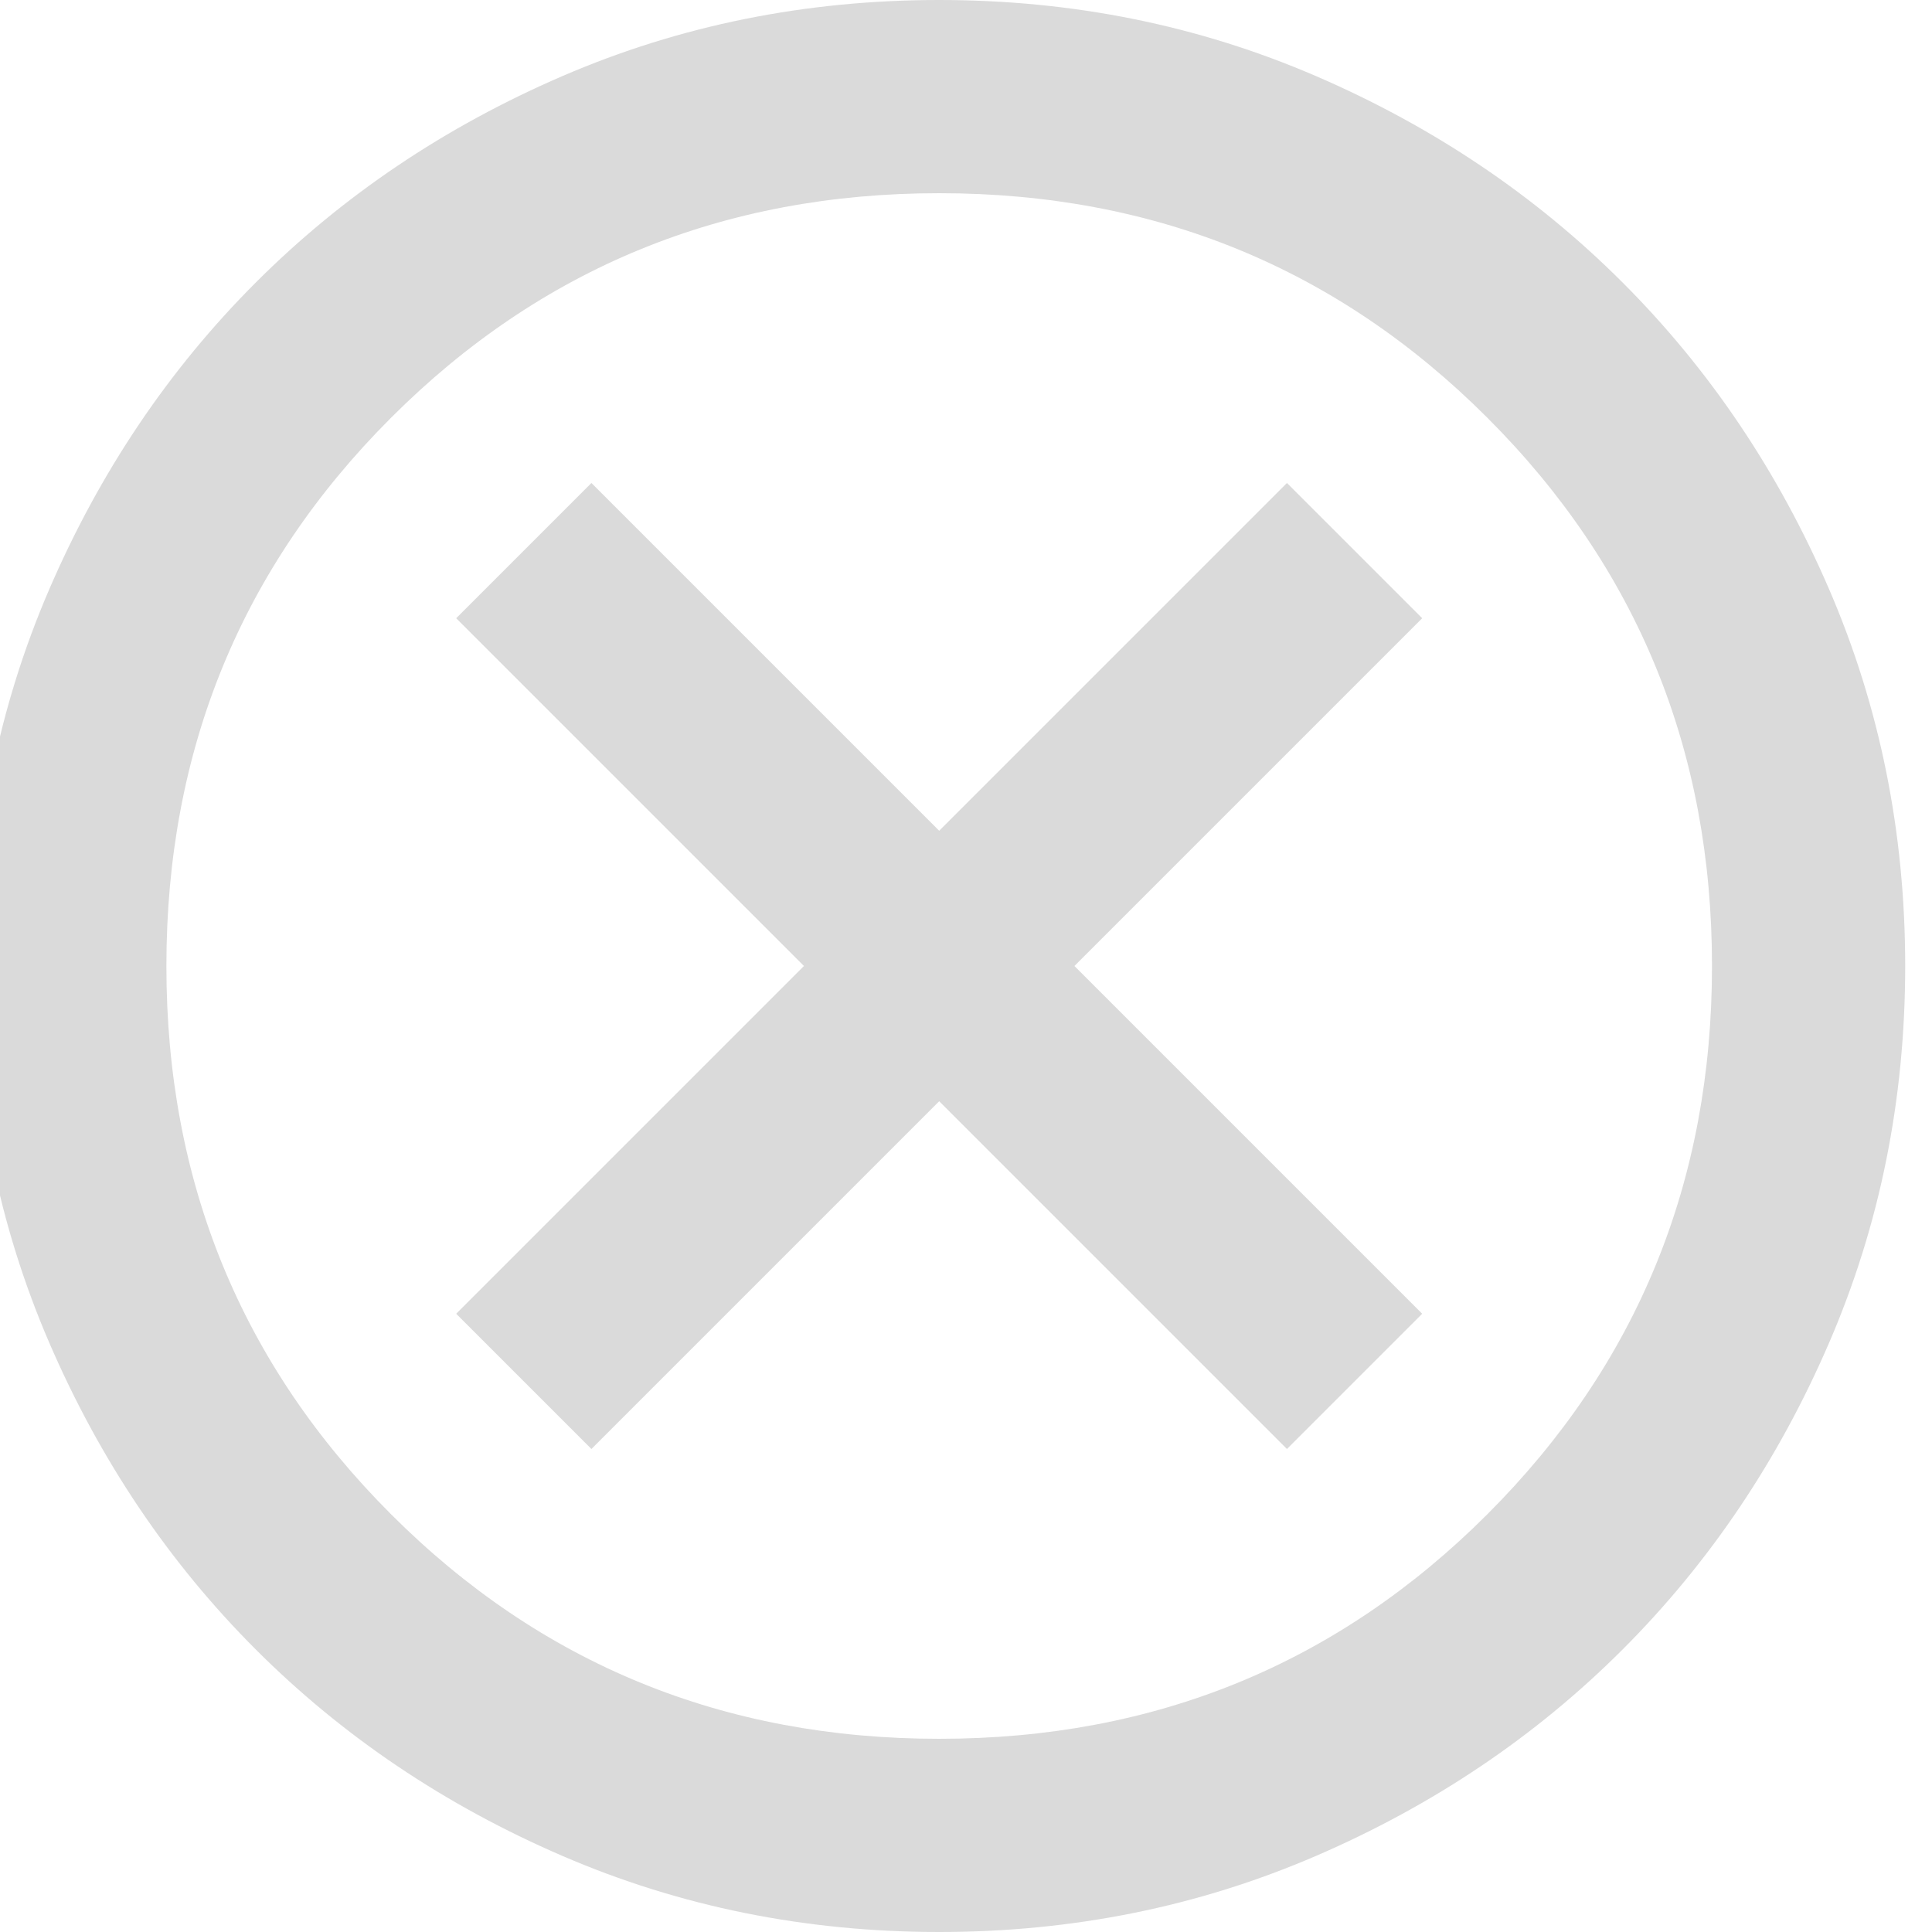 <svg width="24" height="24" viewBox="0 0 24 24" fill="none" xmlns="http://www.w3.org/2000/svg">
<path d="M7.347 18L11.667 13.68L15.987 18L17.667 16.32L13.347 12L17.667 7.68L15.987 6L11.667 10.32L7.347 6L5.667 7.68L9.987 12L5.667 16.32L7.347 18ZM11.667 24C10.007 24 8.447 23.685 6.987 23.055C5.527 22.425 4.257 21.57 3.177 20.49C2.097 19.41 1.242 18.14 0.612 16.68C-0.018 15.22 -0.333 13.66 -0.333 12C-0.333 10.34 -0.018 8.78 0.612 7.32C1.242 5.86 2.097 4.59 3.177 3.51C4.257 2.43 5.527 1.575 6.987 0.945C8.447 0.315 10.007 0 11.667 0C13.327 0 14.887 0.315 16.347 0.945C17.807 1.575 19.077 2.43 20.157 3.51C21.237 4.59 22.092 5.86 22.722 7.32C23.352 8.78 23.667 10.34 23.667 12C23.667 13.66 23.352 15.22 22.722 16.68C22.092 18.14 21.237 19.41 20.157 20.49C19.077 21.57 17.807 22.425 16.347 23.055C14.887 23.685 13.327 24 11.667 24ZM11.667 21.6C14.347 21.6 16.617 20.67 18.477 18.81C20.337 16.95 21.267 14.68 21.267 12C21.267 9.32 20.337 7.05 18.477 5.19C16.617 3.33 14.347 2.4 11.667 2.4C8.987 2.4 6.717 3.33 4.857 5.19C2.997 7.05 2.067 9.32 2.067 12C2.067 14.68 2.997 16.95 4.857 18.81C6.717 20.67 8.987 21.6 11.667 21.6Z" fill="#DADADA"/>
</svg>

